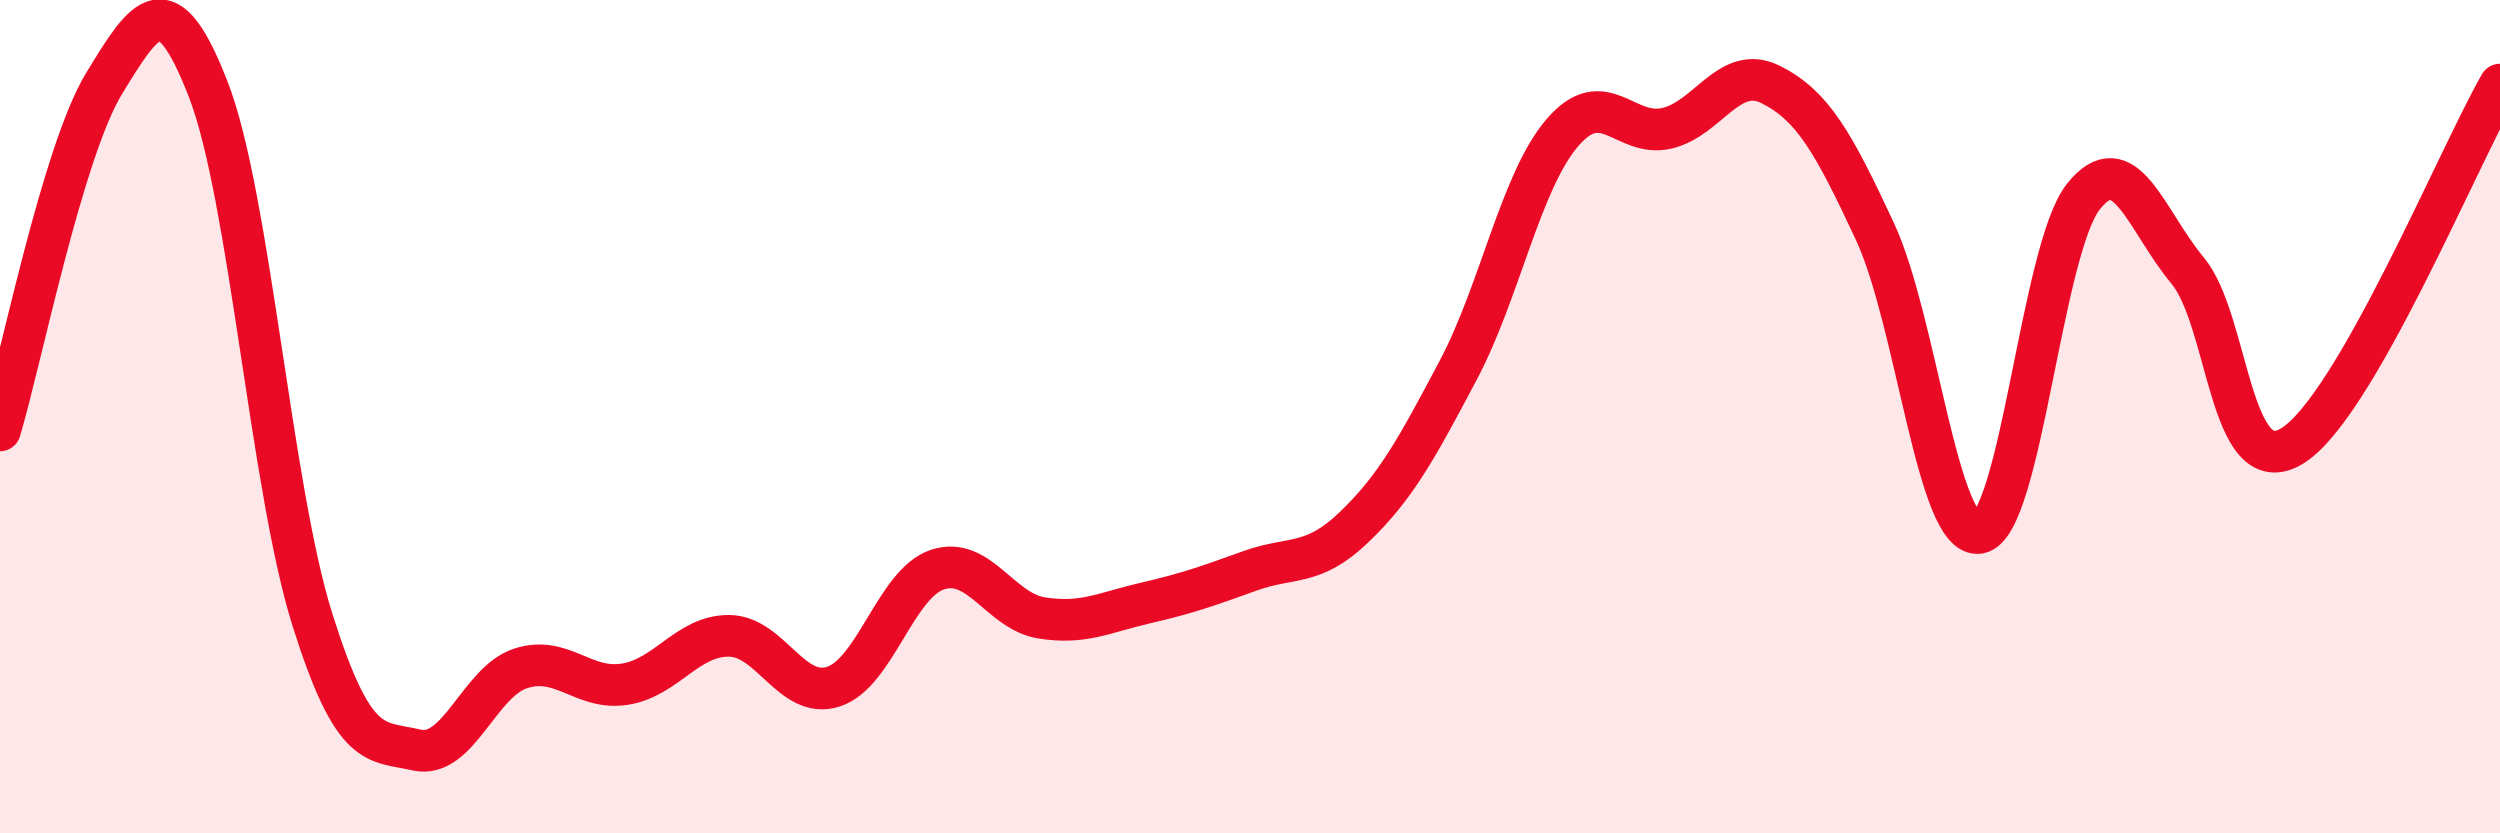 
    <svg width="60" height="20" viewBox="0 0 60 20" xmlns="http://www.w3.org/2000/svg">
      <path
        d="M 0,10.33 C 0.5,8.66 1.5,3.64 2.5,2 C 3.5,0.36 4,-0.43 5,2.15 C 6,4.73 6.5,11.71 7.5,14.88 C 8.5,18.05 9,17.77 10,18 C 11,18.23 11.5,16.36 12.5,16.04 C 13.5,15.72 14,16.58 15,16.42 C 16,16.26 16.5,15.25 17.5,15.26 C 18.5,15.27 19,16.8 20,16.48 C 21,16.16 21.5,14 22.5,13.67 C 23.5,13.34 24,14.67 25,14.83 C 26,14.99 26.5,14.7 27.5,14.47 C 28.5,14.24 29,14.06 30,13.7 C 31,13.34 31.5,13.61 32.5,12.65 C 33.5,11.69 34,10.77 35,8.88 C 36,6.99 36.5,4.34 37.5,3.18 C 38.5,2.02 39,3.31 40,3.08 C 41,2.85 41.5,1.53 42.5,2.03 C 43.5,2.53 44,3.41 45,5.56 C 46,7.71 46.5,12.96 47.5,12.79 C 48.5,12.62 49,5.98 50,4.72 C 51,3.46 51.5,5.29 52.5,6.49 C 53.5,7.69 53.5,11.6 55,10.71 C 56.5,9.82 59,3.77 60,2.03L60 20L0 20Z"
        fill="#EB0A25"
        opacity="0.1"
        stroke-linecap="round"
        stroke-linejoin="round"
      />
      <path
        d="M 0,10.33 C 0.5,8.66 1.5,3.64 2.5,2 C 3.5,0.36 4,-0.43 5,2.15 C 6,4.73 6.5,11.71 7.5,14.88 C 8.5,18.05 9,17.77 10,18 C 11,18.23 11.5,16.36 12.5,16.04 C 13.5,15.72 14,16.58 15,16.42 C 16,16.26 16.5,15.25 17.5,15.26 C 18.5,15.27 19,16.8 20,16.48 C 21,16.16 21.5,14 22.5,13.67 C 23.5,13.34 24,14.67 25,14.83 C 26,14.99 26.5,14.7 27.5,14.47 C 28.5,14.24 29,14.06 30,13.7 C 31,13.34 31.5,13.61 32.5,12.65 C 33.5,11.69 34,10.77 35,8.88 C 36,6.99 36.5,4.34 37.5,3.18 C 38.5,2.02 39,3.31 40,3.08 C 41,2.85 41.5,1.53 42.5,2.03 C 43.5,2.53 44,3.41 45,5.56 C 46,7.71 46.5,12.96 47.5,12.79 C 48.5,12.62 49,5.98 50,4.72 C 51,3.46 51.5,5.29 52.5,6.49 C 53.5,7.69 53.5,11.6 55,10.71 C 56.5,9.82 59,3.77 60,2.03"
        stroke="#EB0A25"
        stroke-width="1"
        fill="none"
        stroke-linecap="round"
        stroke-linejoin="round"
      />
    </svg>
  